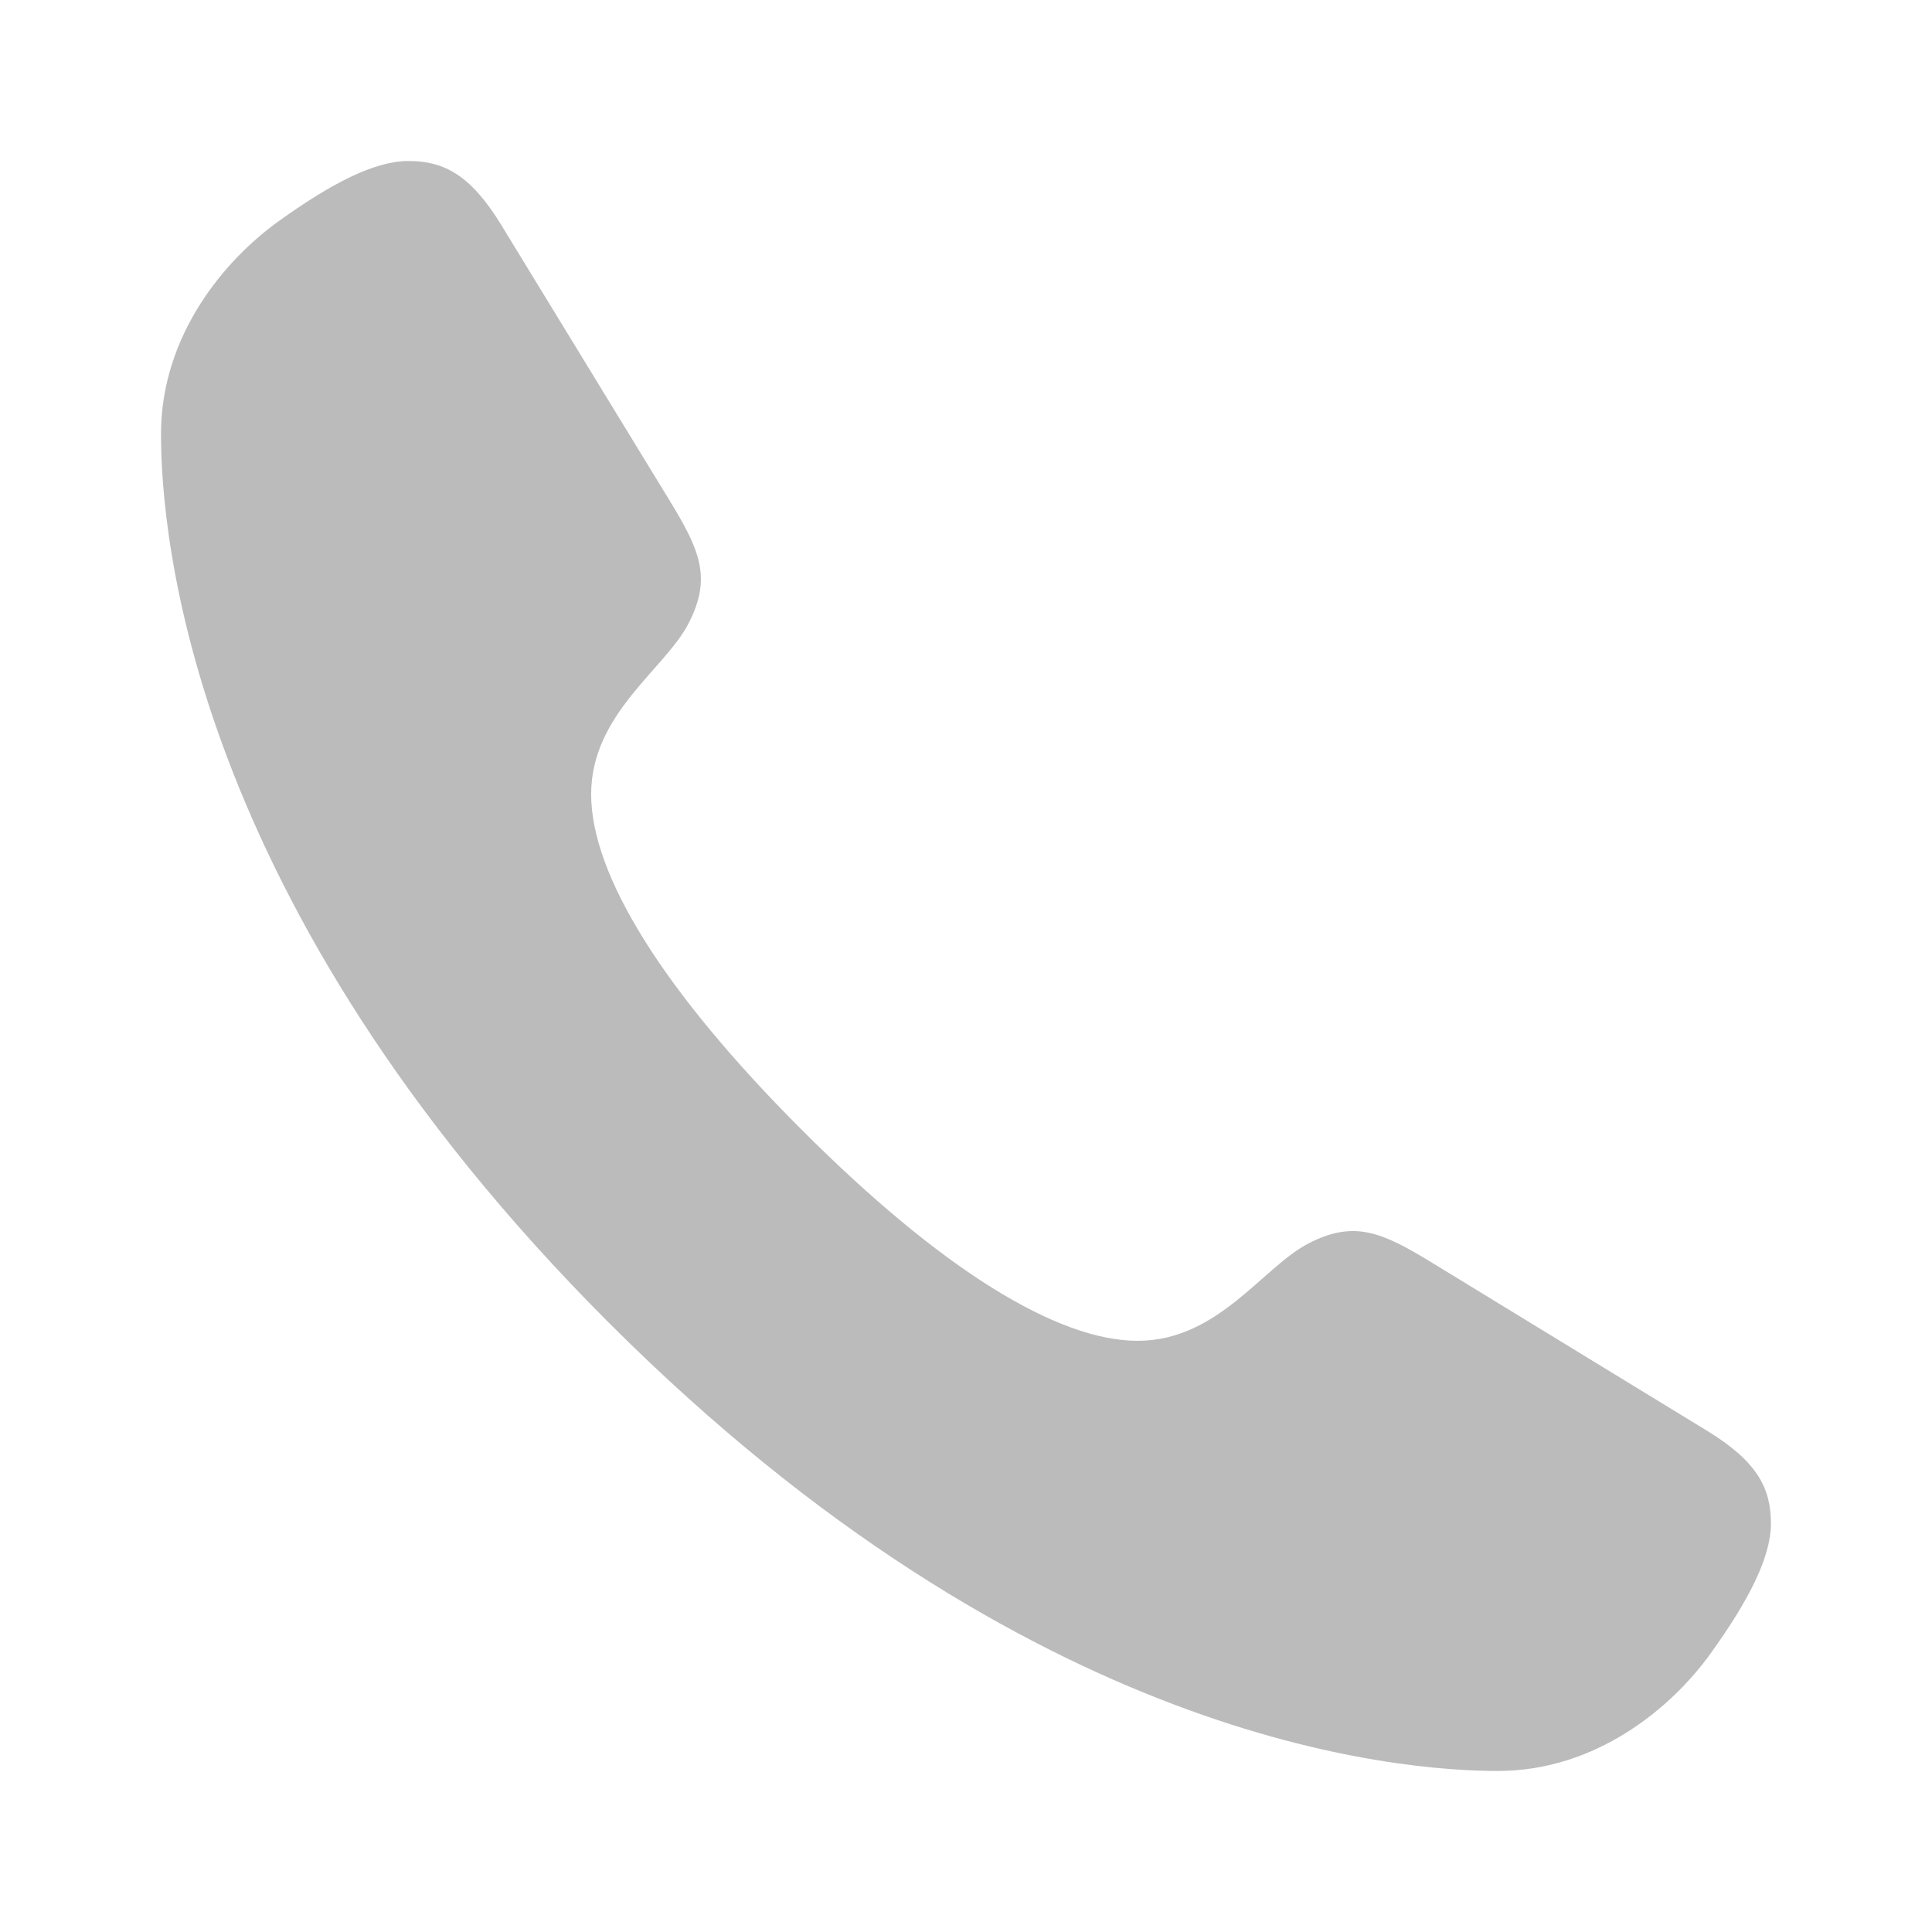 <svg version="1.1"  xmlns="http://www.w3.org/2000/svg" xmlns:xlink="http://www.w3.org/1999/xlink" x="0px" y="0px" width="32" height="32" viewBox="0 0 48 48" enable-background="new 0 0 48 48" xml:space="preserve" preserveAspectRatio="none" viewbox="0 0 32 32">
<path fill="#bbbbbb" d="M42.408,35.545l-6.826-4.171c-1.237-0.756-1.932-1.073-3.077-0.479c-1.145,0.596-2.246,2.417-4.24,2.417
	s-4.876-1.771-8.341-5.237c-3.465-3.465-5.237-6.347-5.237-8.34c0-1.995,1.822-3.096,2.417-4.241
	c0.594-1.145,0.276-1.84-0.479-3.077L12.454,5.59C11.698,4.354,11.04,4,10.149,4C9.301,4,8.223,4.56,6.906,5.508
	C5.589,6.457,4,8.325,4,10.785s0.692,11.644,11.131,22.082s19.622,11.132,22.082,11.132s4.328-1.589,5.277-2.906
	c0.948-1.317,1.508-2.395,1.508-3.243C43.998,36.959,43.645,36.301,42.408,35.545z"></path>
</svg>